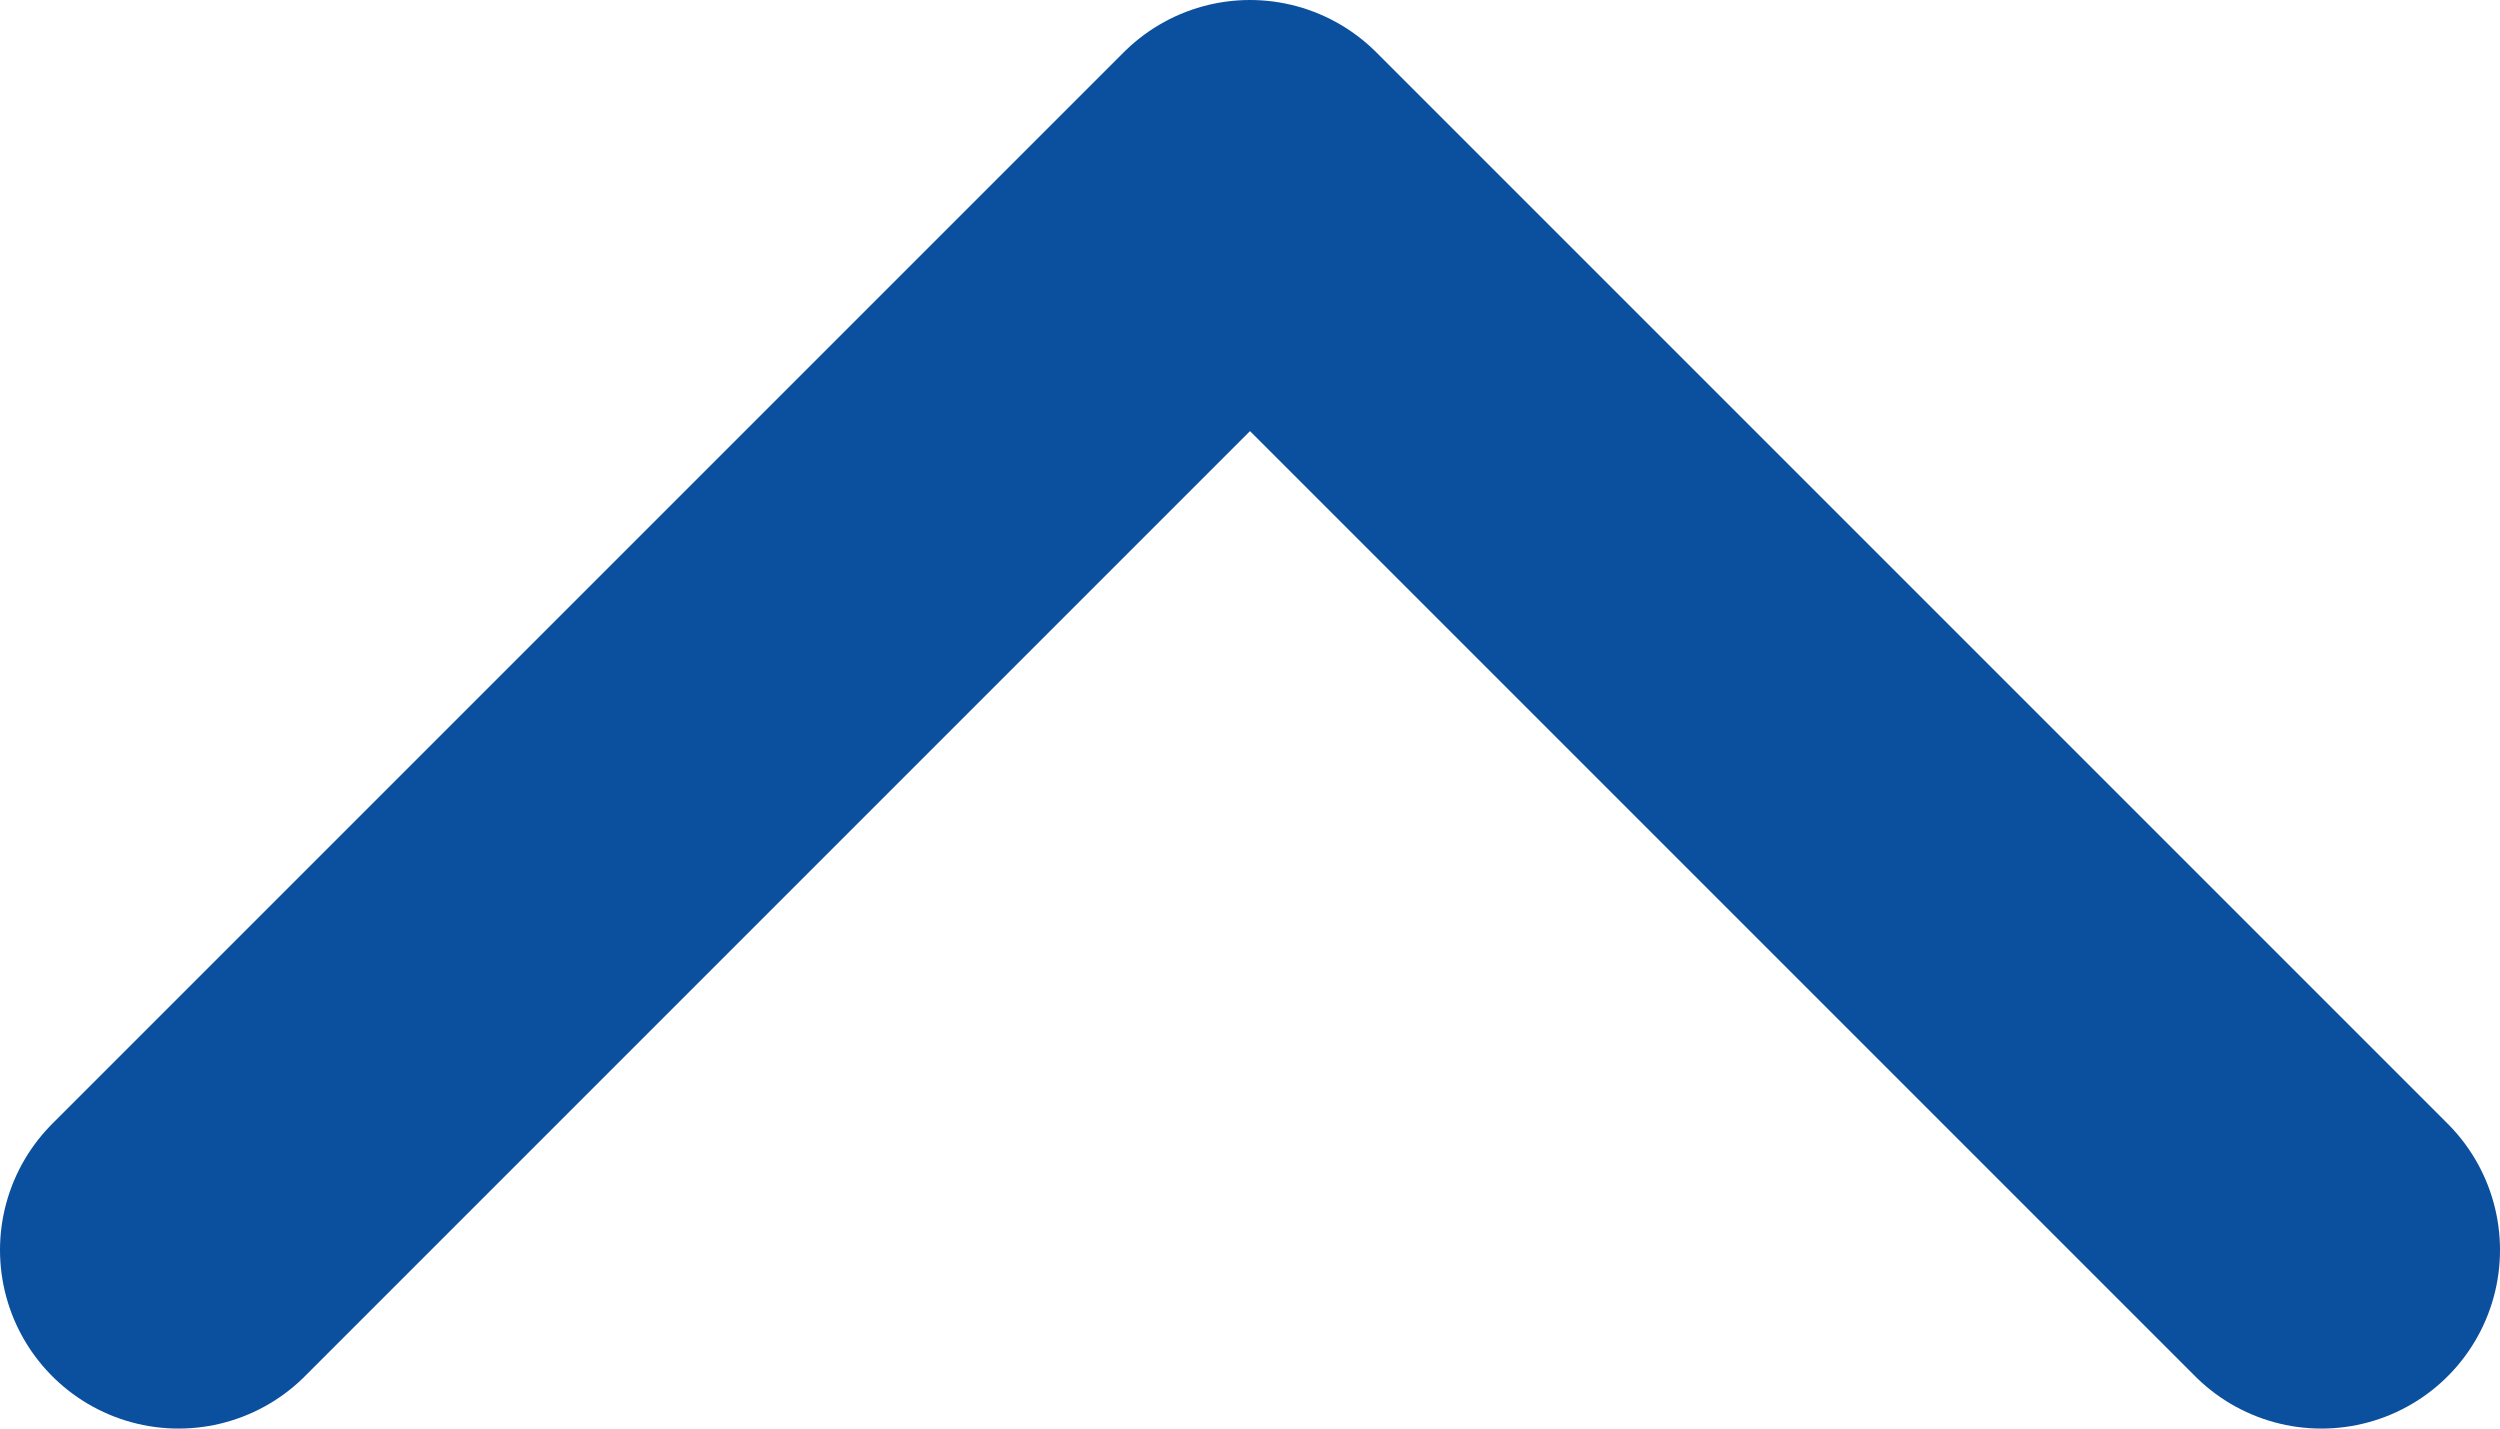 <svg width="14" height="8" viewBox="0 0 14 8" fill="none" xmlns="http://www.w3.org/2000/svg">
<path d="M1 7L7 1L13 7" stroke="#0A509F" stroke-width="2" stroke-linecap="round" stroke-linejoin="round"/>
</svg>
